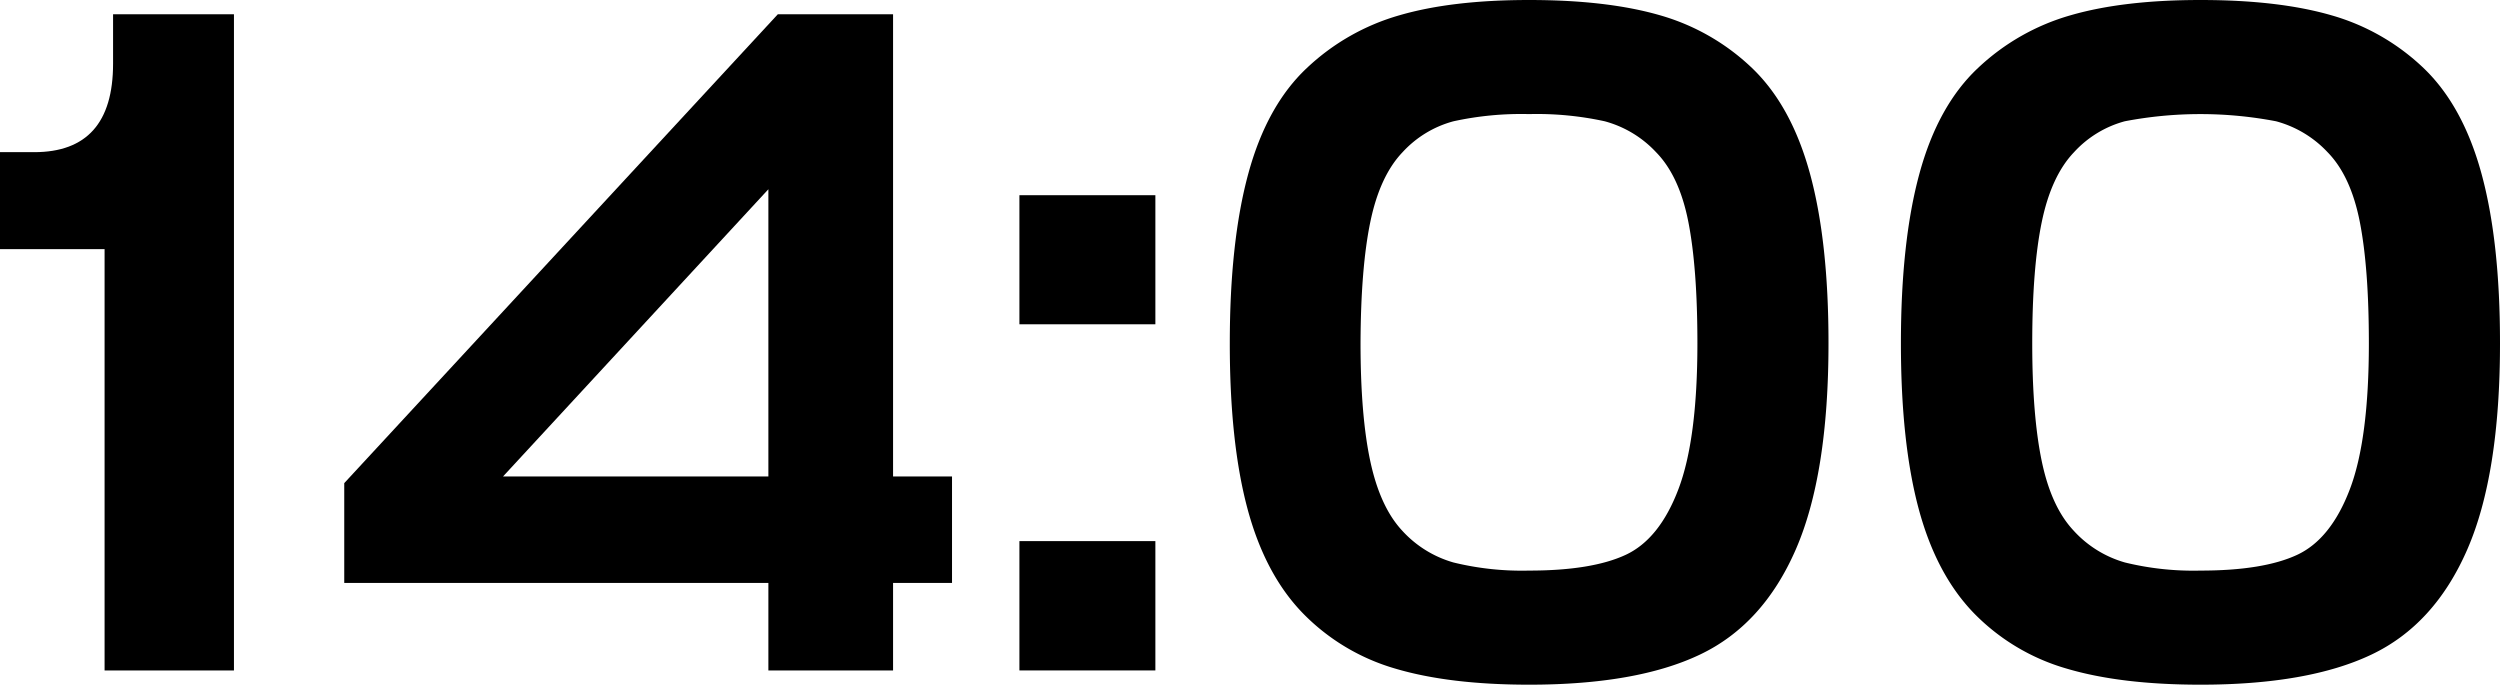 <?xml version="1.0" encoding="UTF-8"?> <svg xmlns="http://www.w3.org/2000/svg" id="Слой_1" data-name="Слой 1" viewBox="0 0 512.28 140.3"> <path d="M47.94,2.92V137.38H21.43V51.05H0V31.18H7q16.17,0,16.17-18.12V2.92Z"></path> <path d="M157.45,137.38V119.45H70.54V99L159.39,2.92H183V97.63h12.08v21.82H183v17.93ZM103.08,97.63h54.37V38.78Z"></path> <path d="M236.75,66.45H208.89V40h27.86Zm0,70.93H208.89v-26.5h27.86Z"></path> <path d="M313.33,140.3q-16.36,0-27.47-3.31A43.24,43.24,0,0,1,267,125.69q-7.79-8-11.4-21.54T252,70.35q0-20.85,3.8-34.79t12-21.63a46,46,0,0,1,19-10.81Q297.54,0,313.33,0q16,0,26.79,3.12A45.26,45.26,0,0,1,359,13.93q8.07,7.71,11.88,21.63t3.8,34.79q0,26.88-6.72,42.28t-19.68,21.53Q335.35,140.3,313.33,140.3ZM328.82,24.85a65,65,0,0,0-15.49-1.47,65,65,0,0,0-15.49,1.47,21.82,21.82,0,0,0-10.43,6.33q-4.67,4.88-6.62,14.32t-2,24.85q0,14.81,2,24.16t6.53,14.22a22.58,22.58,0,0,0,10.52,6.53,59,59,0,0,0,15.49,1.66q12.85,0,19.78-3.22t10.81-13.44q3.9-10.23,3.9-29.91,0-15.4-1.85-24.85t-6.63-14.32A22.35,22.35,0,0,0,328.82,24.85Z"></path> <path d="M450.9,140.3q-16.36,0-27.47-3.31a43.24,43.24,0,0,1-18.91-11.3q-7.78-8-11.39-21.54t-3.61-33.8q0-20.85,3.8-34.79t12-21.63a46,46,0,0,1,19-10.81Q435.12,0,450.9,0q16,0,26.79,3.12A45.26,45.26,0,0,1,496.6,13.93q8.07,7.71,11.88,21.63t3.8,34.79q0,26.88-6.72,42.28t-19.68,21.53Q472.92,140.3,450.9,140.3ZM466.39,24.85a82.35,82.35,0,0,0-31,0A21.82,21.82,0,0,0,425,31.18q-4.67,4.88-6.62,14.32t-1.95,24.85q0,14.81,1.95,24.16t6.53,14.22a22.58,22.58,0,0,0,10.52,6.53,59,59,0,0,0,15.49,1.66q12.86,0,19.78-3.22t10.81-13.44q3.9-10.23,3.9-29.91,0-15.4-1.85-24.85t-6.62-14.32A22.43,22.43,0,0,0,466.39,24.85Z"></path> </svg> 